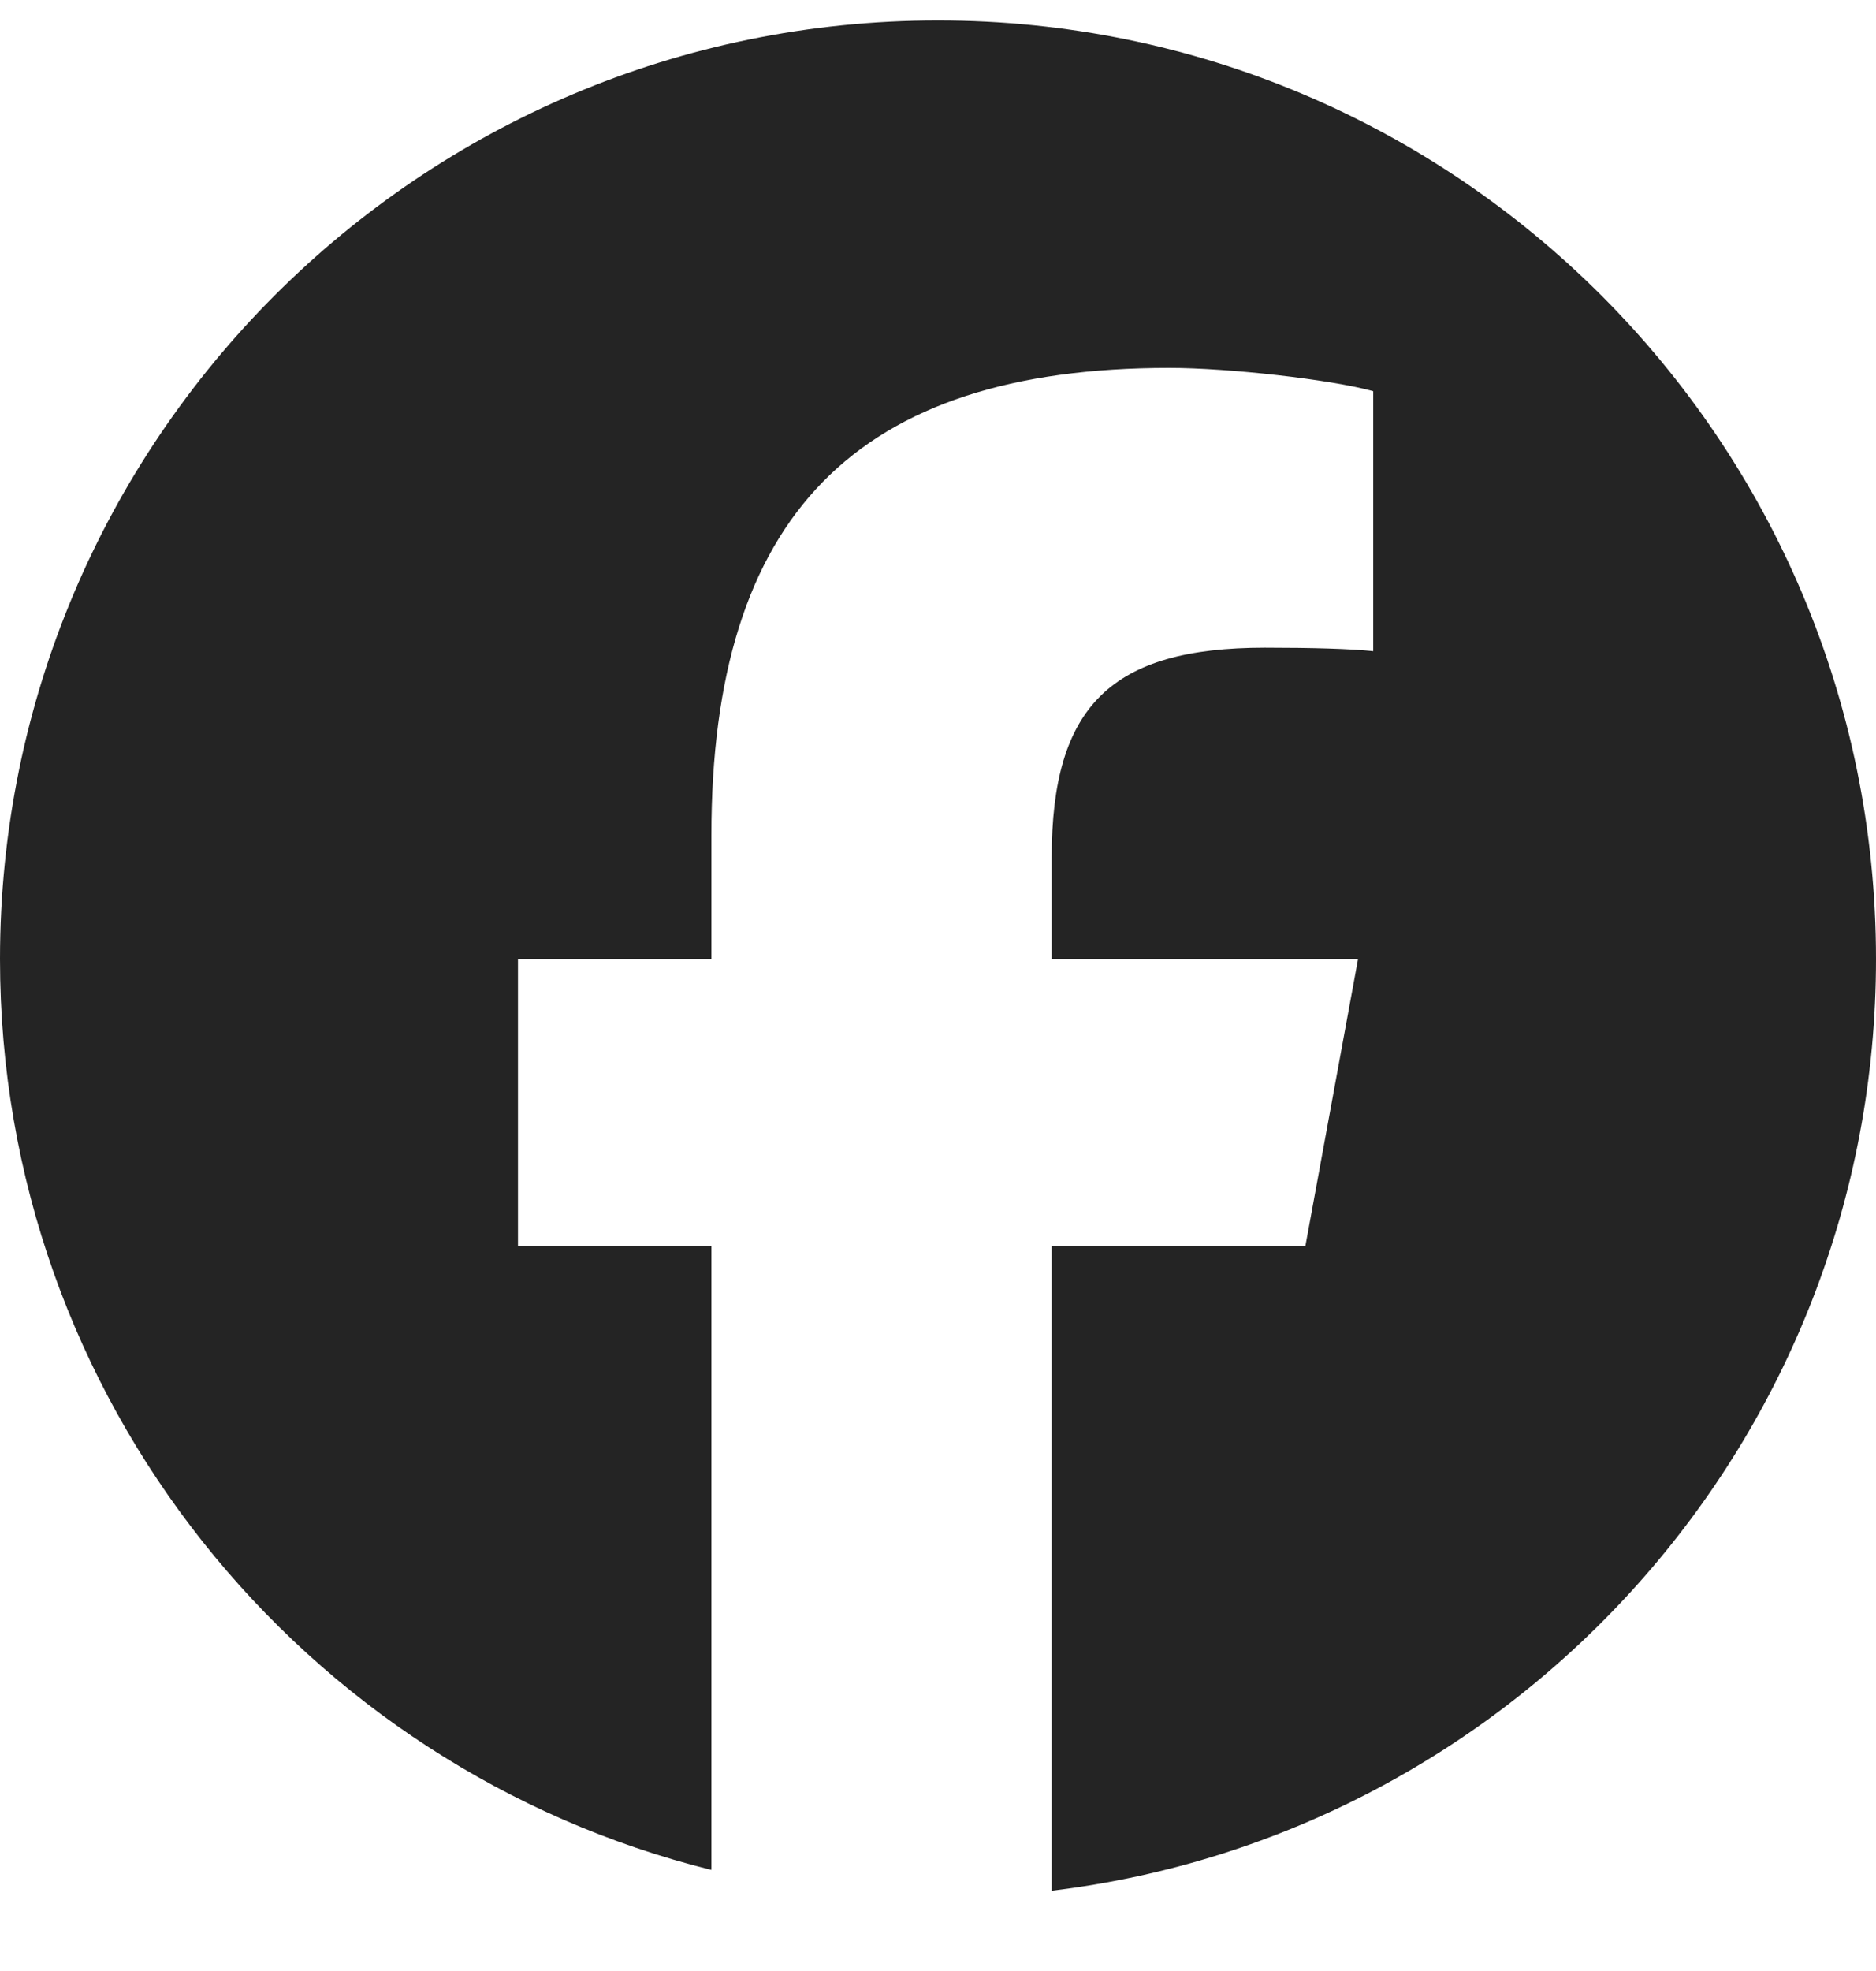 <svg width="20" height="21" viewBox="0 0 20 21" fill="none" xmlns="http://www.w3.org/2000/svg">
<g clip-path="url(#clip0_384_17635)">
<path d="M20 10.218C20 4.695 15.523 0.218 10 0.218C4.477 0.218 0 4.695 0 10.218C0 14.907 3.229 18.843 7.584 19.923V13.274H5.522V10.218H7.584V8.901C7.584 5.497 9.125 3.92 12.466 3.92C13.1 3.92 14.193 4.044 14.64 4.168V6.938C14.404 6.913 13.994 6.901 13.485 6.901C11.846 6.901 11.212 7.522 11.212 9.137V10.218H14.478L13.917 13.274H11.212V20.145C16.164 19.547 20 15.331 20 10.218H20Z" fill="#242424"/>
</g>
<defs>
<clipPath id="clip0_384_17635">
<rect width="20" height="20" fill="white" transform="translate(0 0.218)"/>
</clipPath>
</defs>
</svg>
